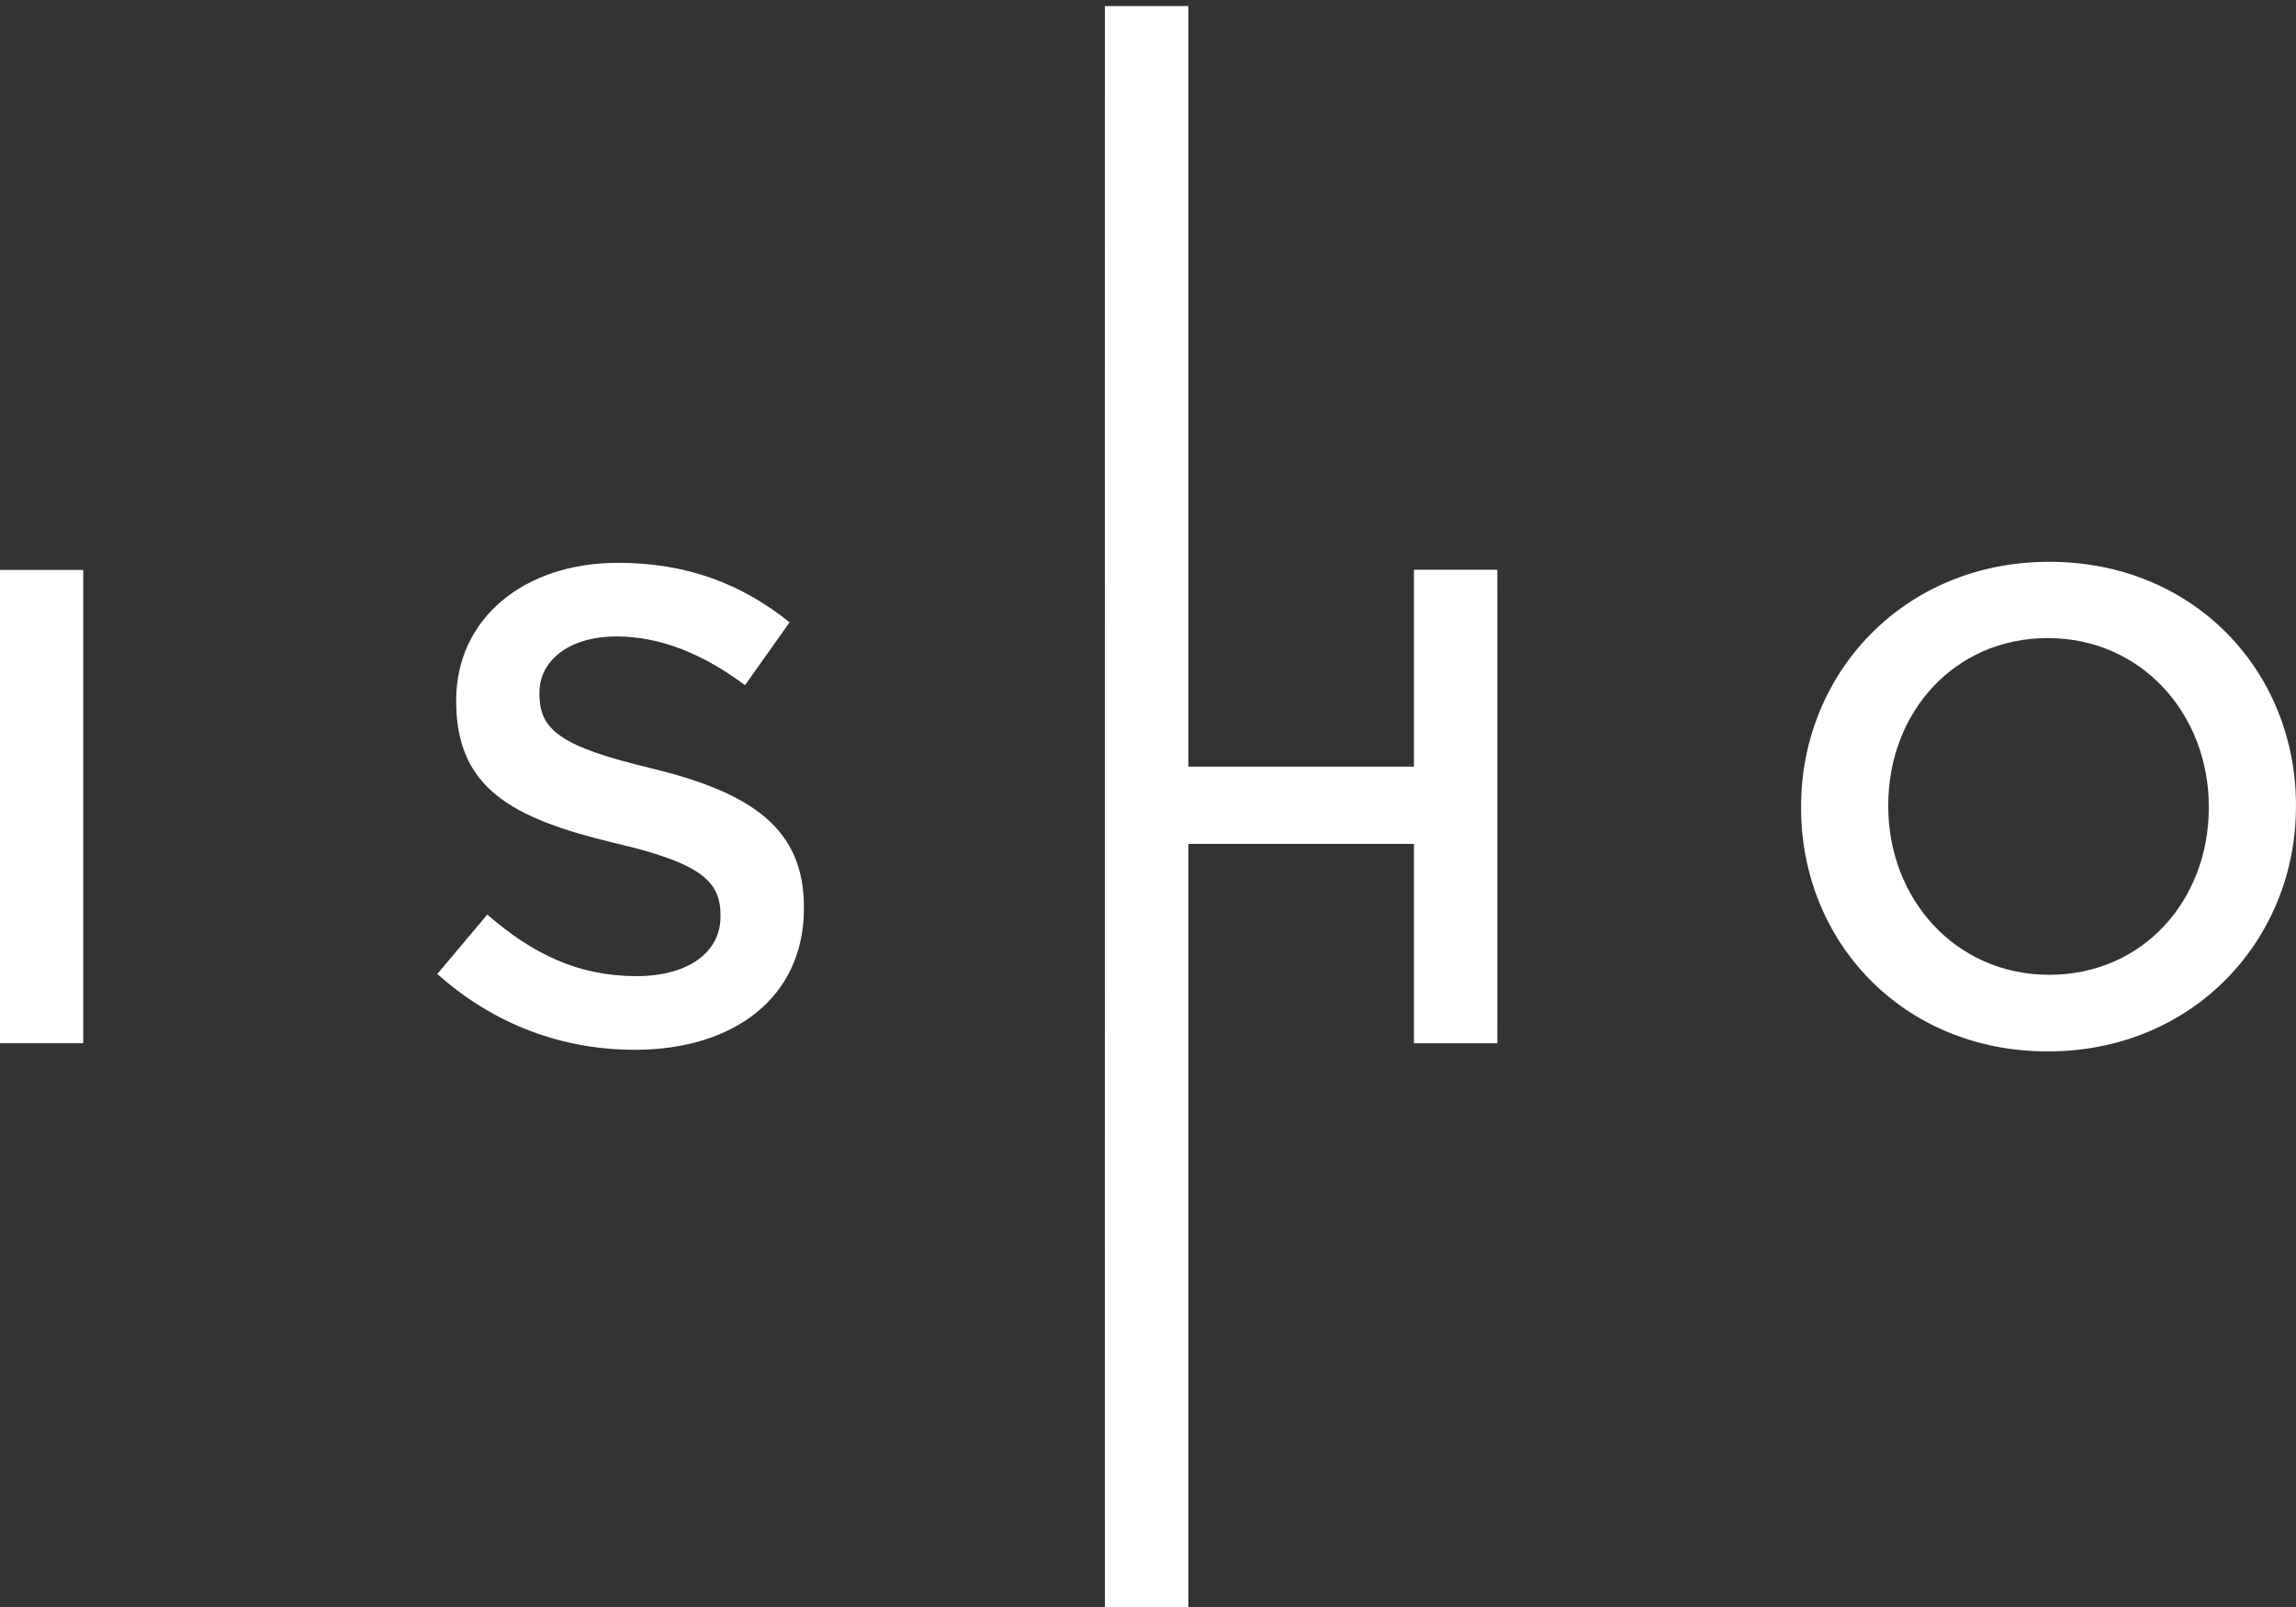 <svg width="110" height="77" viewBox="0 0 110 77" fill="none" xmlns="http://www.w3.org/2000/svg">
<rect x="0" y="0" width="110" height="77" fill="#333333" stroke="none"/>
<g id="Group">
<path id="Vector" d="M0 27.308H3.988V49.987H0V27.308Z" fill="white"/>
<path id="Vector_2" d="M20.945 46.675L23.346 43.823C25.513 45.704 27.687 46.772 30.501 46.772C32.962 46.772 34.519 45.636 34.519 43.921V43.853C34.519 42.235 33.609 41.355 29.403 40.384C24.572 39.218 21.856 37.788 21.856 33.612V33.545C21.856 29.654 25.091 26.968 29.598 26.968C32.901 26.968 35.528 27.969 37.83 29.82L35.693 32.83C33.654 31.31 31.615 30.497 29.538 30.497C27.206 30.497 25.844 31.694 25.844 33.183V33.251C25.844 34.997 26.882 35.779 31.224 36.818C36.017 37.984 38.515 39.7 38.515 43.462V43.529C38.515 47.773 35.181 50.301 30.419 50.301C26.95 50.301 23.684 49.105 20.96 46.675H20.945Z" fill="white"/>
<g id="Vector_3">
<path d="M52.941 0.296H56.929V36.737H67.749V27.309H71.73V49.987H67.749V40.431H56.929V77H52.941V0.304V0.296Z" fill="url(#paint0_linear_1716_410)"/>
<path d="M52.941 0.296H56.929V36.737H67.749V27.309H71.73V49.987H67.749V40.431H56.929V77H52.941V0.304V0.296Z" fill="white"/>
</g>
<path id="Vector_4" d="M86.289 38.708V38.641C86.289 32.26 91.21 26.918 98.178 26.918C105.145 26.918 109.998 32.2 109.998 38.58V38.648C109.998 45.029 105.077 50.379 98.11 50.379C91.142 50.379 86.289 45.096 86.289 38.716V38.708ZM105.822 38.708V38.641C105.822 34.239 102.617 30.574 98.11 30.574C93.603 30.574 90.465 34.171 90.465 38.573V38.641C90.465 43.05 93.671 46.707 98.178 46.707C102.685 46.707 105.822 43.11 105.822 38.708Z" fill="white"/>
</g>
<defs>
<linearGradient id="paint0_linear_1716_410" x1="55.883" y1="77" x2="55.883" y2="0.296" gradientUnits="userSpaceOnUse">
<stop stop-color="#C3996B"/>
<stop offset="0.45" stop-color="white"/>
<stop offset="0.55" stop-color="white"/>
<stop offset="1" stop-color="#C3996B"/>
</linearGradient>
</defs>
</svg>
